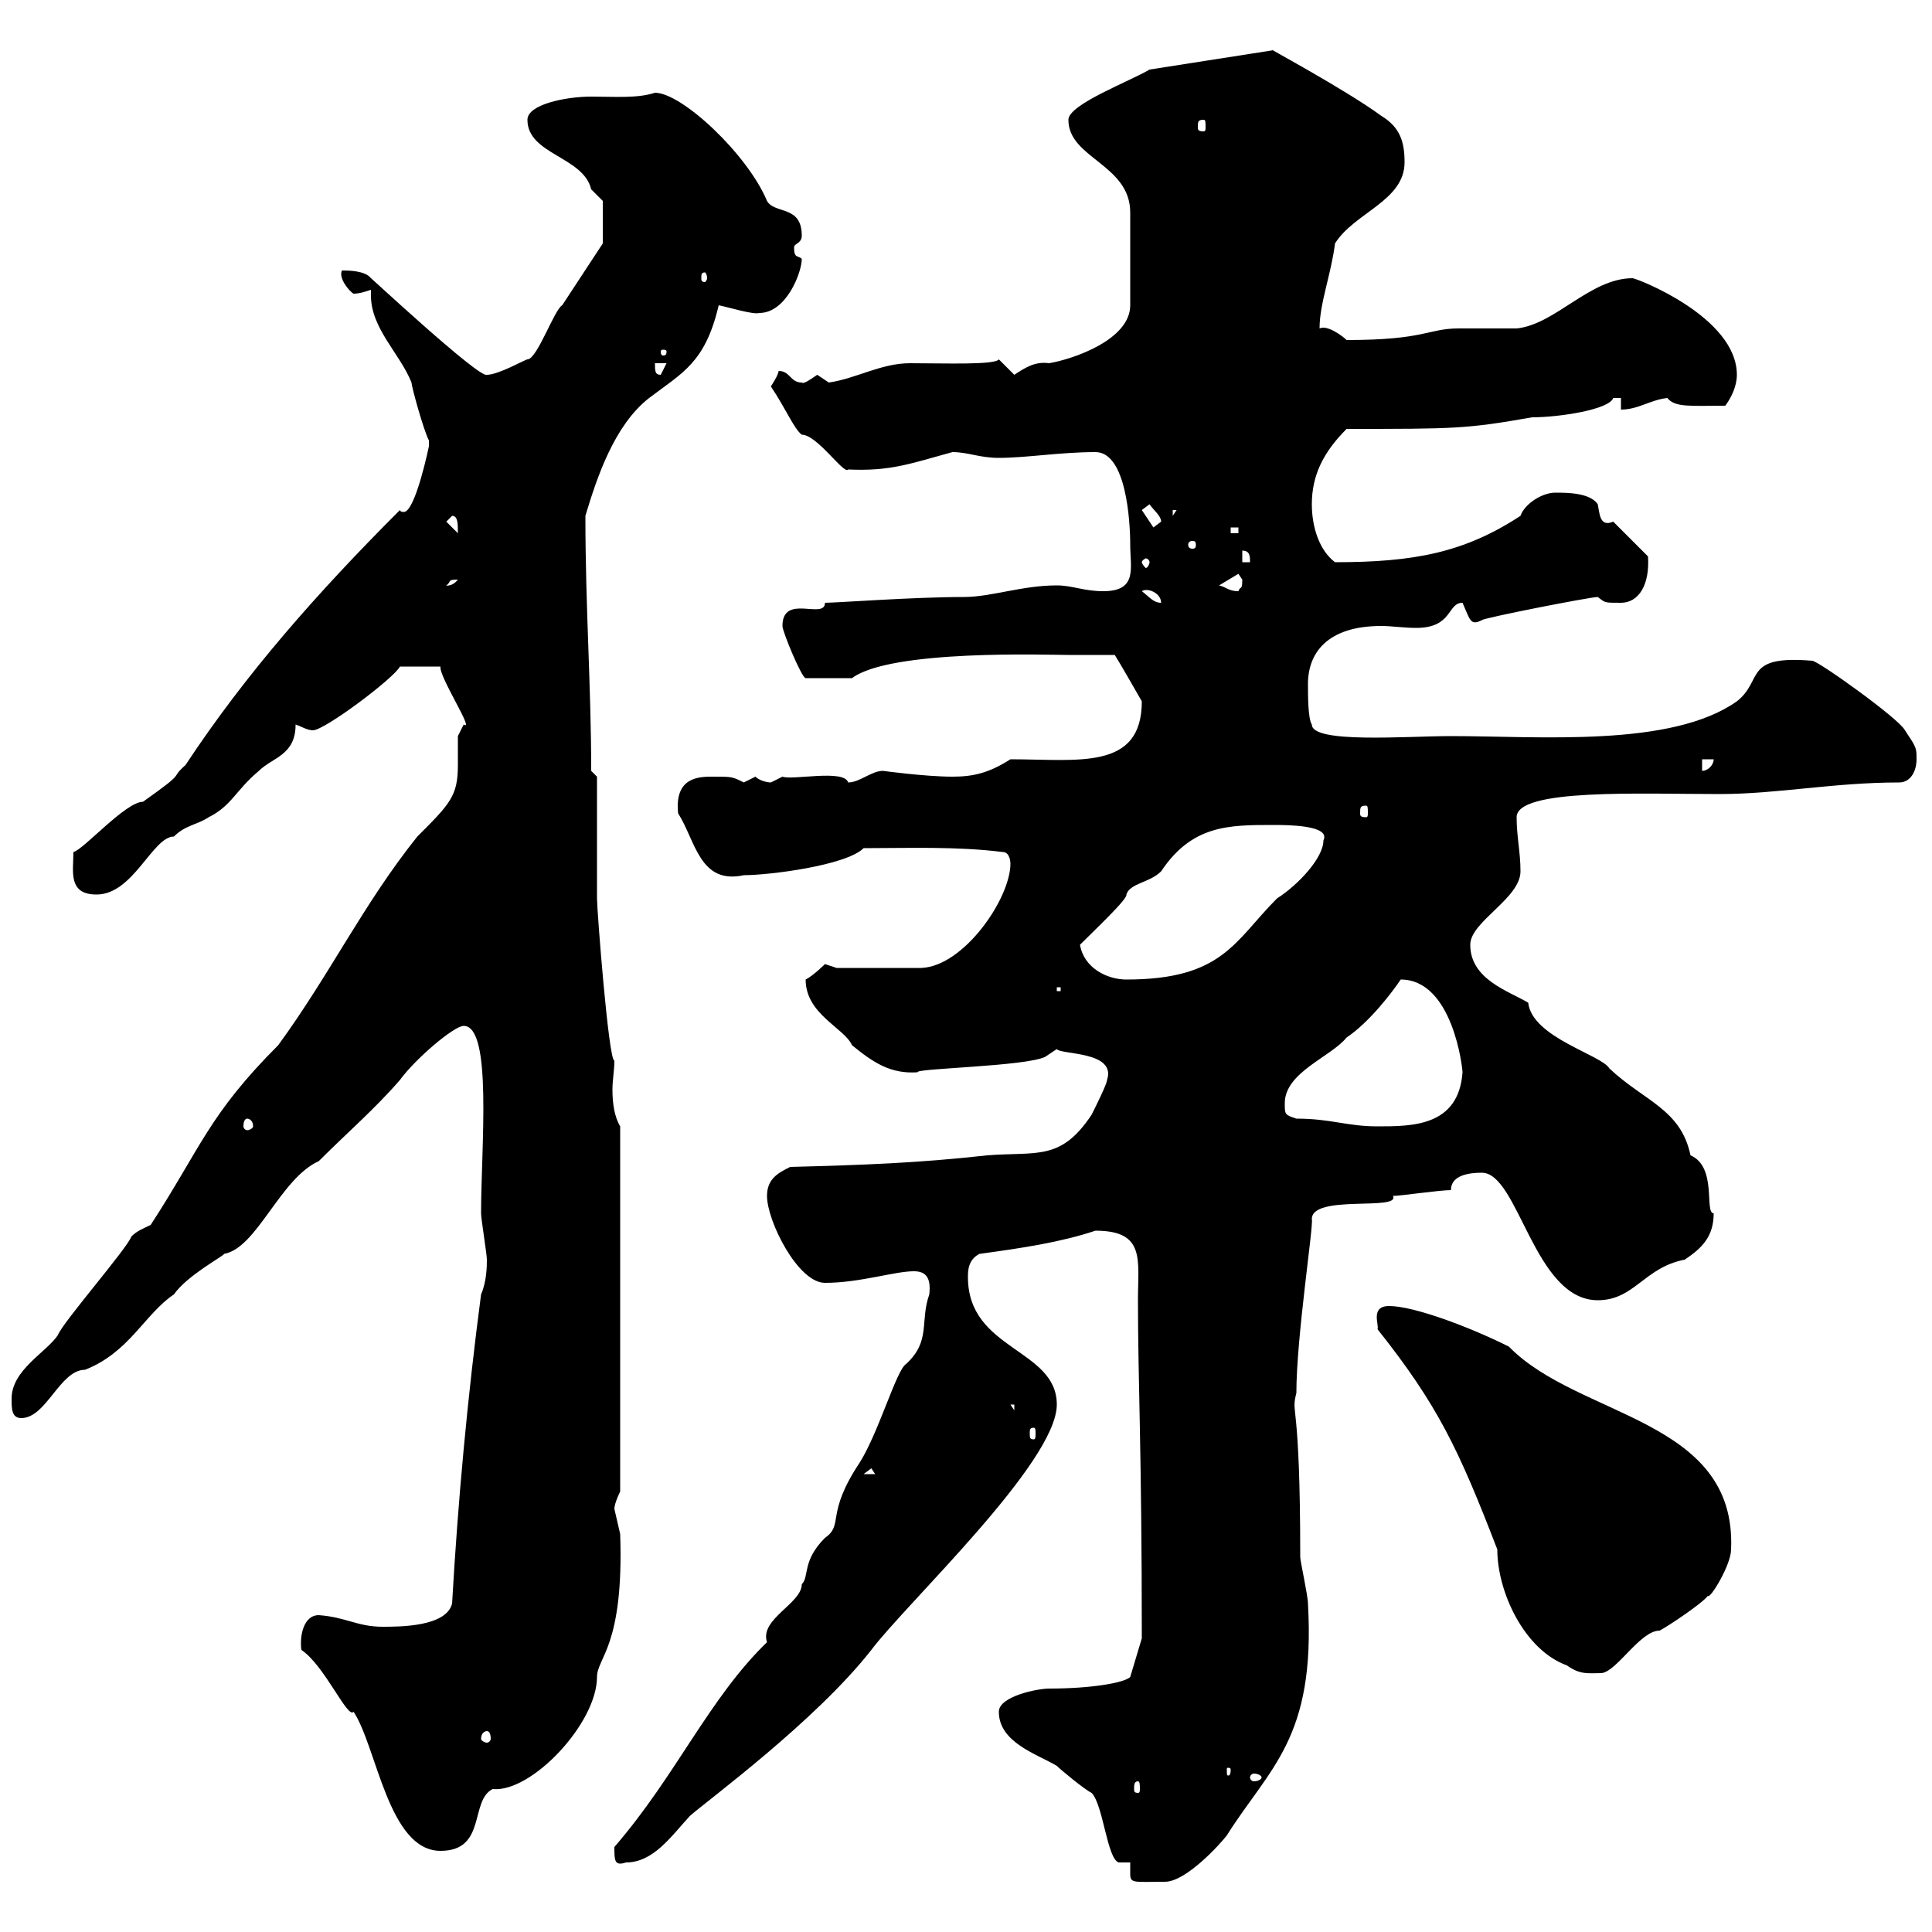 <svg xmlns="http://www.w3.org/2000/svg" xmlns:xlink="http://www.w3.org/1999/xlink" width="300" height="300"><path d="M175.50 289.20C175.50 290.10 175.50 290.70 175.50 291C175.50 292.50 176.10 292.20 180.90 292.20C184.20 292.20 189.60 286.20 190.50 285C197.10 274.50 204.30 270 203.10 249C203.10 247.80 201.90 242.40 201.90 241.80C201.90 216.60 200.40 219.90 201.30 216.30C201.30 207.60 204 190.20 203.70 189.30C203.70 185.40 217.50 188.10 216.30 185.70C217.50 185.70 223.50 184.80 225.30 184.80C225.30 182.40 228.30 182.10 230.10 182.10C235.80 182.10 238.20 201.90 248.10 201.90C253.80 201.90 255.30 196.80 261.60 195.60C264.30 193.80 266.10 192 266.10 188.40C264.60 188.40 266.70 181.20 262.50 179.40C261 172.20 255.30 171 249.90 165.90C248.70 163.80 237.90 161.10 237.30 155.70C234.30 153.90 228.30 152.10 228.30 146.70C228.30 143.10 236.10 139.50 236.10 135.30C236.10 132.30 235.50 129.90 235.50 126.90C235.50 122.40 254.70 123.30 267 123.30C276 123.30 284.70 121.50 294.90 121.50C296.70 121.50 297.60 119.70 297.60 117.90C297.60 116.10 297.60 116.10 295.80 113.40C294.90 111.60 282.30 102.60 281.40 102.60C270.60 101.70 273.90 105.60 269.70 108.90C259.50 116.10 239.10 114.30 225.30 114.30C218.40 114.30 203.70 115.50 203.70 112.50C203.10 111.60 203.10 108 203.10 106.20C203.10 101.40 206.10 97.20 214.50 97.20C216 97.20 218.10 97.50 219.90 97.50C225.60 97.50 224.70 93.60 227.10 93.60C228.30 96.30 228.30 97.20 230.10 96.30C230.10 96 246.90 92.70 248.10 92.70C249.30 93.60 249 93.60 251.70 93.60C254.40 93.60 256.20 90.90 255.90 86.40L250.50 81C248.40 81.90 248.40 79.80 248.10 78.30C246.90 76.50 243.30 76.50 241.50 76.50C239.40 76.50 236.70 78.30 236.10 80.10C227.40 85.80 219.60 87.30 207.30 87.30C204.90 85.50 203.70 81.90 203.70 78.30C203.70 73.80 205.50 70.20 209.10 66.60C225.90 66.60 227.70 66.60 237.90 64.80C242.10 64.80 249.90 63.60 250.50 61.80C250.50 61.80 251.70 61.80 251.70 61.80L251.70 63.60C254.40 63.60 256.20 62.10 258.90 61.80C260.10 63.30 262.50 63 267.90 63C268.80 61.80 269.70 60 269.70 58.20C269.70 49.20 254.10 43.20 253.50 43.20C246.90 43.20 241.50 50.40 235.50 51C234.30 51 227.10 51 226.50 51C221.70 51 221.40 52.80 209.10 52.80C208.50 52.20 206.10 50.40 204.90 51C204.90 47.10 206.70 42.60 207.30 37.80C210.30 33 218.10 31.20 218.10 25.20C218.10 22.20 217.50 19.80 214.50 18C208.80 13.80 195.30 6.60 197.70 7.80L178.50 10.80C175.50 12.60 165.90 16.20 165.90 18.60C165.90 24.60 175.50 25.50 175.50 33L175.50 47.40C175.50 52.80 166.50 55.80 162.90 56.40C160.80 56.10 159.30 57 157.50 58.20C157.50 58.20 155.10 55.80 155.10 55.80C154.50 56.70 146.70 56.40 141.30 56.40C136.80 56.40 132.90 58.80 128.70 59.40C128.70 59.40 126.90 58.20 126.90 58.20C126 58.80 124.80 59.70 124.50 59.40C122.70 59.40 122.70 57.60 120.90 57.60C120.90 58.20 119.70 60 119.70 60C122.10 63.60 123.30 66.60 124.50 67.50C126.90 67.50 131.10 73.80 131.70 72.90C138.30 73.20 141.30 72 147.90 70.20C150.30 70.20 152.10 71.10 155.10 71.10C159.30 71.10 164.70 70.20 170.10 70.20C174.90 70.20 175.50 81 175.50 84.60C175.50 88.20 176.70 91.80 171.30 91.80C168.30 91.80 166.50 90.90 164.10 90.90C158.70 90.90 153.90 92.70 149.70 92.70C141.90 92.70 129.90 93.60 128.10 93.60C128.10 96.30 121.50 92.10 121.50 97.20C121.50 98.10 124.50 105.30 125.10 105.30L132.30 105.30C138.30 100.80 162.90 101.70 165.90 101.70C166.50 101.70 171.90 101.70 173.10 101.70C173.70 102.60 177.30 108.90 177.30 108.90C177.30 119.70 167.40 117.90 156.90 117.90C153.60 120 151.20 120.60 147.90 120.60C143.70 120.60 137.10 119.70 137.10 119.70C135.30 119.70 133.50 121.50 131.70 121.50C131.10 119.40 123 121.20 121.50 120.60C121.50 120.60 119.70 121.50 119.70 121.50C119.10 121.50 117.90 121.20 117.30 120.60C117.30 120.60 115.50 121.50 115.50 121.50C113.70 120.60 113.70 120.60 110.70 120.60C108.60 120.60 104.70 120.60 105.30 126.30C108 130.50 108.60 137.40 115.50 135.90C119.40 135.90 131.40 134.40 134.10 131.70C141 131.70 148.50 131.40 155.70 132.30C156.90 132.30 156.90 134.10 156.90 134.10C156.90 139.50 149.70 150 143.10 150.30L129.90 150.30C129.90 150.30 128.10 149.70 128.10 149.70C128.10 149.70 126.30 151.50 125.10 152.10C125.10 157.50 131.10 159.60 132.30 162.30C135.60 165 138.30 166.80 142.50 166.50C141.90 165.90 159.30 165.60 162.30 164.10L164.10 162.90C164.70 163.80 173.40 163.20 171.90 167.70C171.90 168.30 170.10 171.90 169.50 173.10C164.70 180.30 161.10 178.80 153.30 179.40C142.50 180.60 134.10 180.90 122.70 181.20C120.90 182.10 119.10 183 119.10 185.70C119.10 189.60 123.90 199.20 128.10 199.20C133.50 199.20 138.90 197.40 141.90 197.40C143.70 197.40 144.60 198.30 144.30 201C142.80 205.20 144.60 208.20 140.70 211.80C139.20 212.70 136.50 222.30 133.50 227.10C128.10 235.20 131.10 236.70 128.10 238.80C124.50 242.40 125.70 244.80 124.50 246C124.50 249 117.90 251.40 119.10 255C110.10 263.70 105 275.70 95.40 286.80C95.40 288.90 95.40 289.80 97.20 289.20C101.40 289.20 104.10 285.30 107.10 282C109.80 279.60 126.60 267.30 135.30 256.20C140.70 249 164.10 227.10 164.10 218.10C164.10 209.40 150.30 209.70 150.30 198.30C150.30 197.40 150.30 195.60 152.10 194.70C158.70 193.80 164.70 192.90 170.10 191.10C177.90 191.10 176.70 195.60 176.70 201.90C176.70 214.50 177.30 225 177.30 254.40L175.50 260.40C174.60 261.30 169.50 262.20 162.90 262.20C161.10 262.20 155.10 263.40 155.10 265.80C155.10 270.60 161.10 272.40 164.10 274.20C164.70 274.80 168.30 277.80 169.50 278.40C171.30 280.20 171.90 288.60 173.70 289.20C173.70 289.20 175.50 289.20 175.50 289.20ZM46.80 256.20C50.40 258.60 54 267 54.90 265.80C58.50 271.20 60.30 287.40 68.40 287.40C75.60 287.40 72.90 279.60 76.50 277.80C82.50 278.40 92.70 267.60 92.70 260.40C92.70 257.40 96.90 255.60 96.30 238.20C96.30 238.20 95.40 234.30 95.40 234.30C95.40 233.40 96.30 231.60 96.30 231.60L96.30 174.90C95.40 173.40 95.10 171.30 95.10 169.20C95.10 167.70 95.40 166.20 95.40 164.70C94.50 164.70 92.70 141.30 92.70 139.50C92.70 137.10 92.70 123.30 92.70 120.60L91.80 119.70C91.80 106.50 90.90 94.50 90.90 80.10C92.70 74.10 95.40 66 100.80 61.80C105.90 57.90 109.50 56.40 111.60 47.40C113.10 47.70 117 48.90 117.90 48.60C122.10 48.60 124.50 42.30 124.50 40.20C123.90 39.60 123.30 40.20 123.30 38.40C123.30 37.80 124.50 37.80 124.50 36.60C124.50 31.80 120.30 33.30 119.10 31.20C116.10 24 105.90 14.40 101.70 14.40C99 15.30 95.40 15 91.80 15C87.90 15 81.90 16.20 81.90 18.60C81.90 24 90.60 24.30 91.80 29.40C91.80 29.40 93.60 31.20 93.60 31.20L93.60 37.80L87.30 47.40C86.10 48 83.40 55.80 81.90 55.80C81.60 55.80 77.40 58.20 75.60 58.20C74.40 58.80 56.70 42.30 57.60 43.20C56.70 42 54 42 53.10 42C52.50 43.20 54.30 45.30 54.90 45.60C55.80 45.60 56.70 45.30 57.60 45C57.60 45.30 57.60 45.60 57.60 45.90C57.60 51 62.10 54.90 63.90 59.40C63.90 60 65.70 66.60 66.60 68.40C66.60 68.40 66.60 69.30 66.60 69.30C66.60 69.30 64.50 79.50 62.70 79.50C62.10 79.50 62.10 79.20 62.10 79.20C49.20 92.10 38.10 104.70 28.80 118.80C26.10 121.20 29.40 119.40 22.20 124.50C19.50 124.50 12.90 132 11.40 132.30C11.40 135.30 10.50 138.90 15 138.90C20.70 138.90 23.70 129.90 27 129.90C28.80 128.10 30.60 128.10 32.40 126.90C36 125.10 36.60 122.70 40.20 119.70C42.30 117.60 45.90 117.30 45.90 112.50C46.80 112.80 47.70 113.40 48.60 113.40C50.40 113.40 61.20 105.30 62.10 103.50L68.40 103.50C68.10 105 73.80 113.70 72 112.50C72 112.50 71.10 114.30 71.10 114.30C71.10 115.50 71.10 117.30 71.10 118.80C71.10 123.60 69.90 124.80 64.80 129.90C56.40 140.40 51.30 151.20 43.20 162.30C32.40 173.10 31.20 178.20 23.40 190.20C22.20 190.80 21.30 191.10 20.40 192C19.80 193.80 9.60 205.50 9 207.30C7.20 210 1.80 212.70 1.80 217.20C1.80 218.70 1.80 220.20 3.30 220.20C7.20 220.20 9.30 212.70 13.20 212.70C20.10 210 22.50 204 27 201C29.10 198 34.80 195 34.80 194.70C39.90 193.80 43.50 183 49.50 180.30C54 175.80 58.20 172.20 62.10 167.70C64.50 164.40 70.50 159.30 72 159.30C76.50 159.30 74.70 178.20 74.70 188.40C74.70 189.30 75.60 194.70 75.60 195.60C75.60 196.50 75.60 198.90 74.70 201C72.60 216.90 71.10 233.10 70.20 249C69.30 252.60 62.10 252.60 59.40 252.60C55.50 252.60 53.70 251.10 49.50 250.80C47.10 250.80 46.50 254.10 46.80 256.20ZM176.70 276.60C177 276.60 177 277.20 177 277.80C177 278.10 177 278.40 176.70 278.40C176.10 278.40 176.10 278.10 176.10 277.80C176.10 277.20 176.10 276.60 176.70 276.60ZM195.90 276C195.90 276.30 195.30 276.60 194.70 276.60C194.40 276.60 194.10 276.30 194.10 276C194.10 275.70 194.40 275.40 194.70 275.40C195.30 275.40 195.90 275.70 195.90 276ZM191.10 274.80C191.10 275.70 190.80 275.70 190.80 275.70C190.50 275.70 190.50 275.70 190.50 274.80C190.50 274.50 190.50 274.50 190.80 274.50C190.80 274.50 191.10 274.50 191.10 274.80ZM75.60 268.80C75.90 268.80 76.20 269.10 76.20 270C76.20 270.30 75.90 270.60 75.60 270.60C75.30 270.60 74.70 270.30 74.70 270C74.70 269.10 75.30 268.80 75.60 268.80ZM243.30 258.60C245.40 260.10 246.60 259.80 248.70 259.80C251.10 259.50 254.70 253.20 257.70 253.20C258.90 252.60 264.30 249 265.20 247.80C265.50 248.40 268.80 243 268.80 240.60C269.70 220.20 245.10 220.20 234.30 209.10C228.30 206.10 219.60 202.80 215.70 202.80C212.70 202.80 214.20 205.80 213.90 206.40C223.20 218.10 226.50 225 232.50 240.60C232.50 247.20 236.70 256.20 243.30 258.60ZM135.30 228L135.90 228.90L134.10 228.90ZM160.50 221.70C160.80 221.70 160.80 222 160.80 222.60C160.80 223.20 160.80 223.50 160.50 223.50C159.90 223.50 159.90 223.20 159.90 222.60C159.90 222 159.90 221.70 160.50 221.70ZM156.90 218.10L157.50 218.10L157.50 219ZM38.40 173.70C38.70 173.70 39.30 174 39.30 174.90C39.30 175.20 38.70 175.50 38.40 175.50C38.10 175.50 37.80 175.20 37.80 174.90C37.80 174 38.10 173.70 38.40 173.70ZM201.30 173.70C199.50 173.10 199.50 173.10 199.50 171.30C199.50 166.50 206.70 164.10 209.10 161.10C212.70 158.70 216.30 153.90 217.50 152.10C225.60 152.10 227.10 165.90 227.10 166.50C226.50 174.90 219.30 174.90 213.90 174.90C209.10 174.90 206.70 173.70 201.30 173.70ZM164.10 153.30L164.70 153.30L164.70 153.90L164.10 153.90ZM167.70 146.70C170.10 144.30 175.20 139.50 174.90 138.90C175.50 137.10 178.50 137.10 180.30 135.30C185.10 128.10 190.80 128.10 197.70 128.10C199.80 128.10 206.70 128.10 205.50 130.50C205.50 133.20 201.60 137.40 198.30 139.50C191.70 146.10 189.90 152.10 174.90 152.10C171.90 152.10 168.30 150.30 167.70 146.70ZM212.10 125.10C212.40 125.10 212.40 125.40 212.40 126.30C212.40 126.60 212.40 126.90 212.10 126.90C211.20 126.90 211.20 126.60 211.20 126.30C211.20 125.40 211.20 125.10 212.10 125.10ZM264.30 117.90L266.10 117.90C266.10 118.80 265.20 119.70 264.30 119.70ZM177.30 91.80C178.20 91.20 180.30 92.10 180.30 93.60C179.10 93.60 178.50 92.70 177.30 91.80ZM189.30 90.90L192.30 89.10C192.30 89.10 192.90 90 192.90 90C192.90 91.80 192.60 90.90 192.30 91.80C190.80 91.80 190.50 91.20 189.30 90.90ZM71.10 90C70.20 91.20 69 90.90 69.30 90.90C70.20 90.30 69.30 90 71.10 90ZM178.50 87.30C178.50 87.60 178.20 88.20 177.90 88.20C177.90 88.20 177.30 87.60 177.30 87.30C177.30 87 177.90 86.70 177.90 86.70C178.20 86.70 178.50 87 178.50 87.30ZM192.90 85.50C194.10 85.50 194.10 86.40 194.10 87.30L192.90 87.30ZM185.70 84.60C185.70 85.20 185.40 85.20 185.10 85.20C185.10 85.20 184.50 85.20 184.50 84.60C184.50 84 185.10 84 185.10 84C185.40 84 185.70 84 185.70 84.60ZM69.30 81L70.20 80.10C71.10 80.10 71.10 81.30 71.10 82.80ZM191.10 81.90L192.30 81.90L192.30 82.80L191.10 82.80ZM177.30 79.20L178.50 78.30C179.10 79.20 180.30 80.10 180.30 81C180.30 81 179.10 81.90 179.10 81.90ZM182.10 79.20L182.70 79.20L182.10 80.10ZM101.70 56.40L103.50 56.40L102.60 58.20C101.70 58.20 101.70 57.60 101.70 56.40ZM103.50 54.60C103.50 55.20 103.20 55.20 102.90 55.20C102.90 55.20 102.60 55.20 102.60 54.60C102.60 54.30 102.90 54.30 102.90 54.30C103.20 54.30 103.50 54.30 103.50 54.60ZM109.80 43.20C109.80 43.50 109.50 43.80 109.50 43.80C108.90 43.80 108.90 43.50 108.90 43.20C108.90 42.60 108.90 42.30 109.50 42.30C109.50 42.30 109.80 42.60 109.80 43.20ZM186.90 18.60C187.20 18.60 187.20 18.90 187.20 19.80C187.20 20.10 187.20 20.40 186.90 20.40C186 20.40 186 20.10 186 19.80C186 18.90 186 18.60 186.90 18.60Z"/></svg>